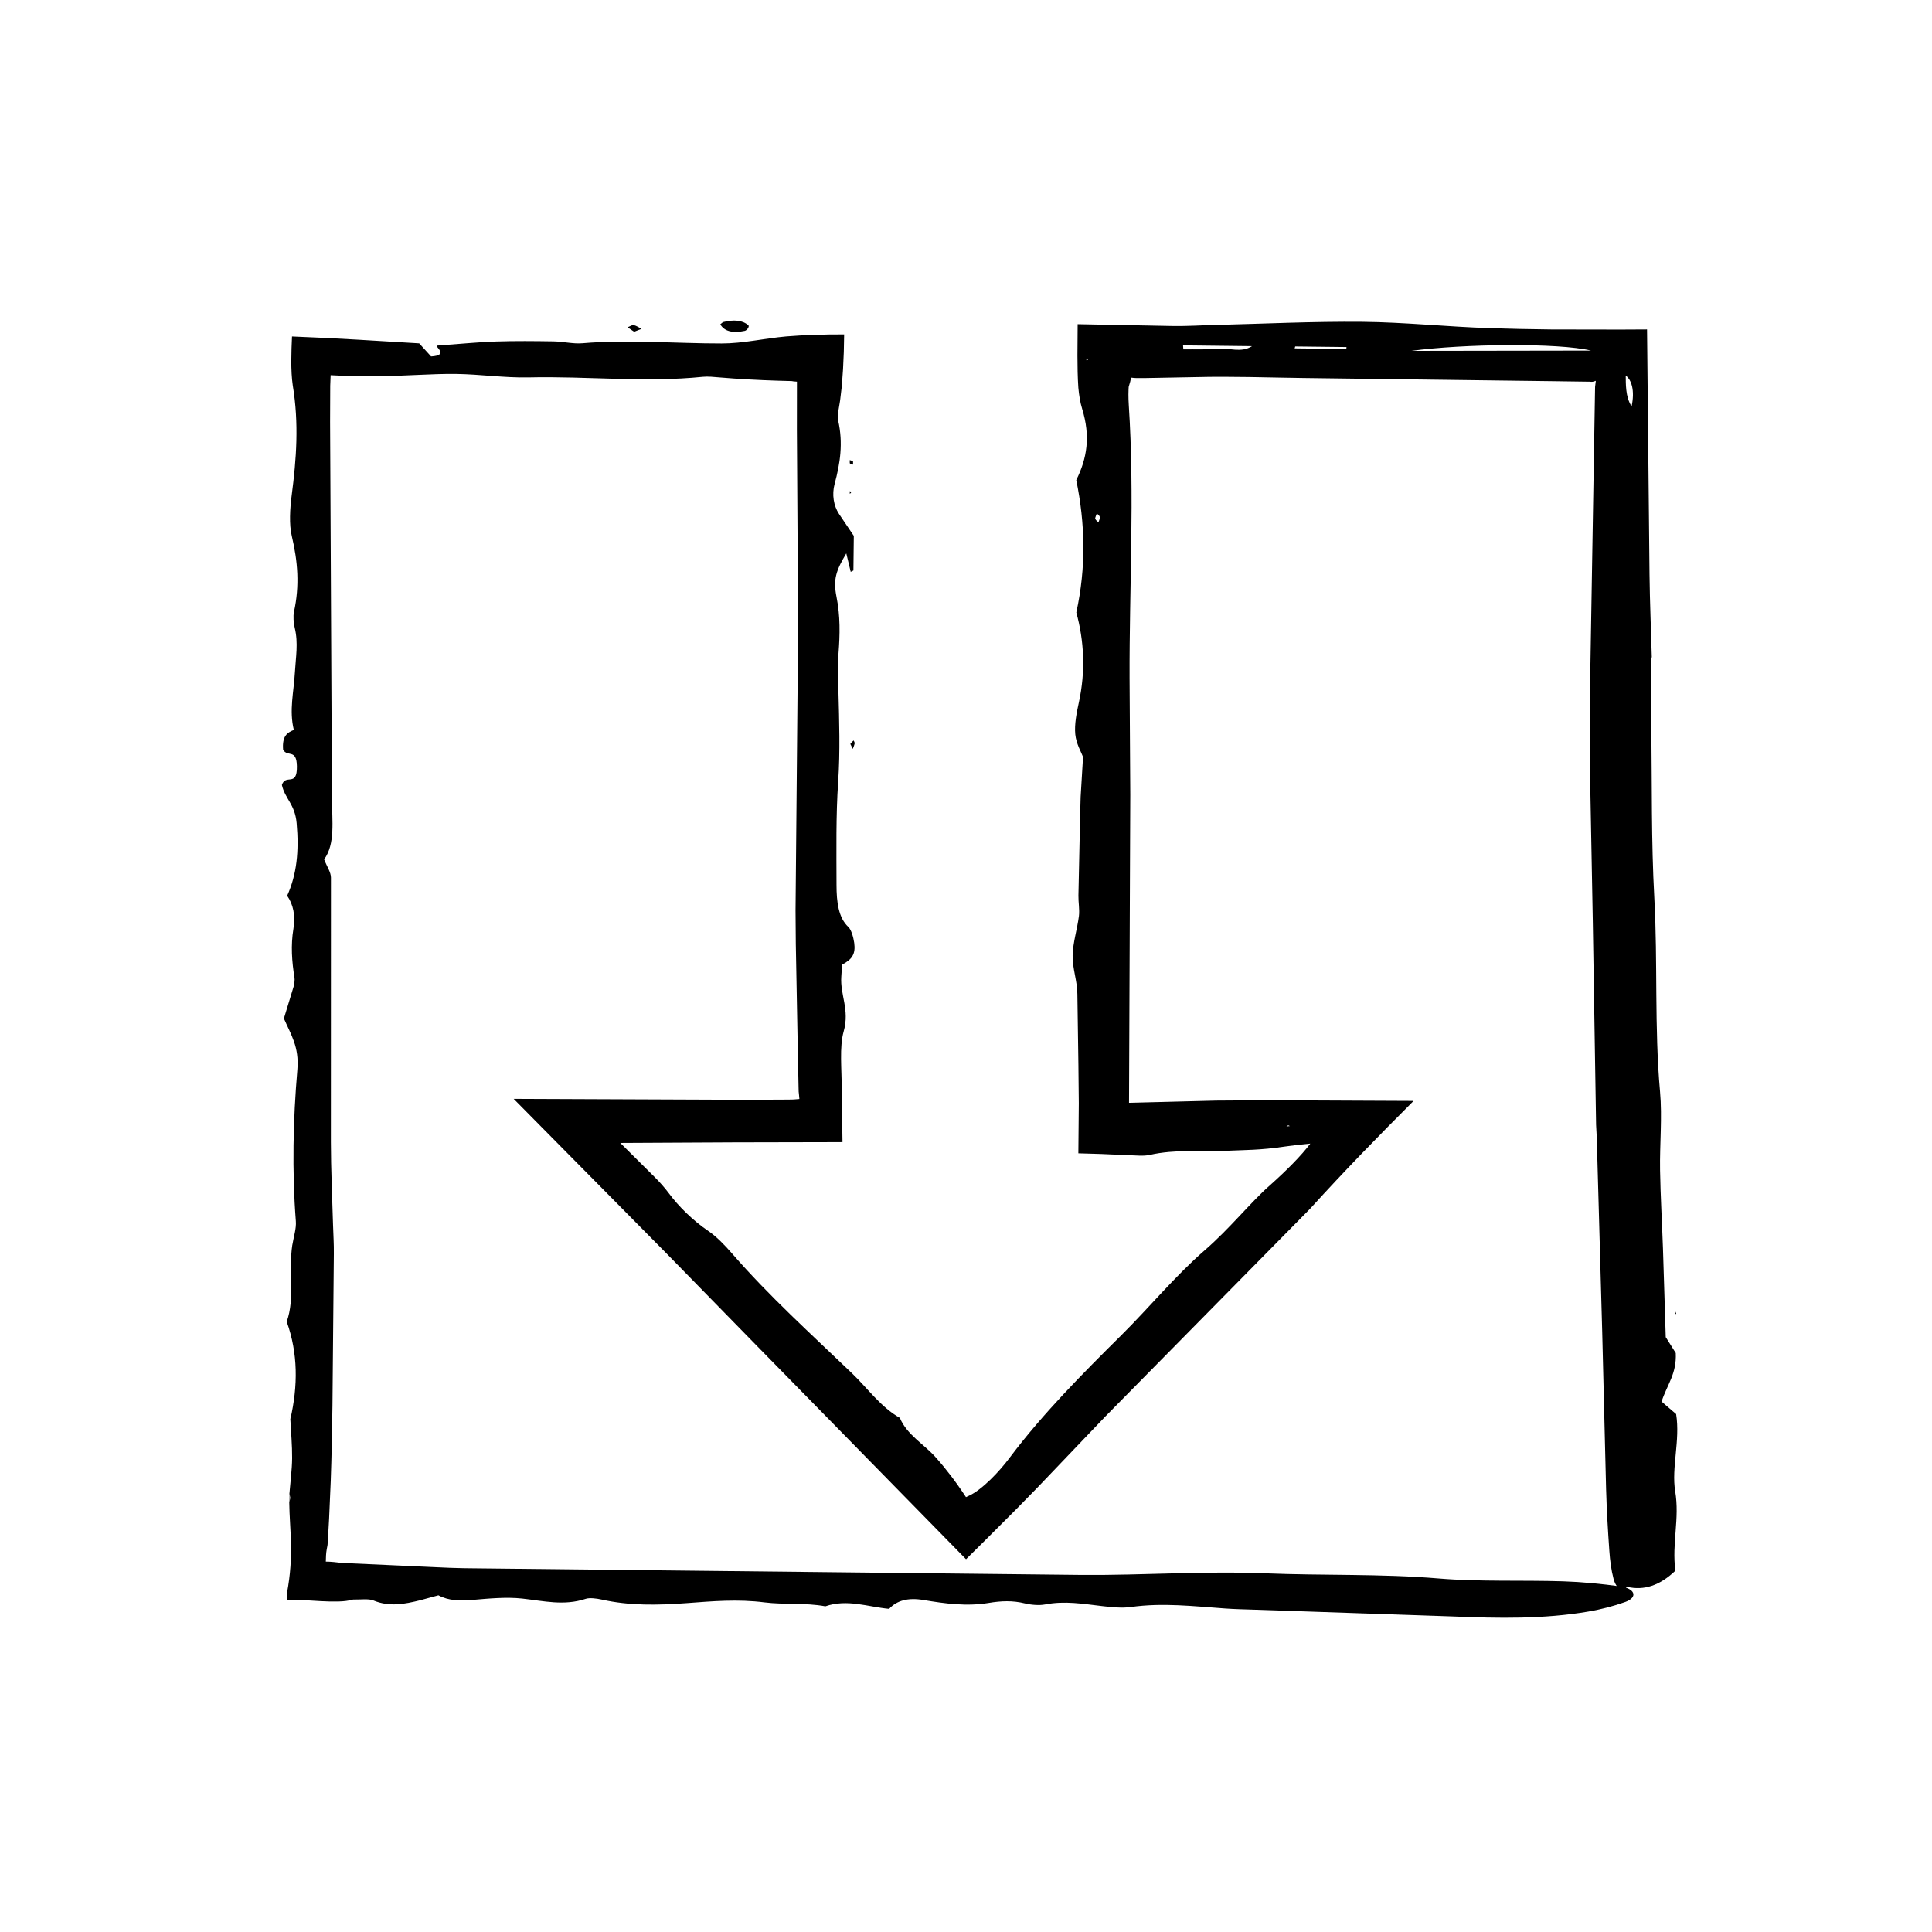 <?xml version="1.0" encoding="UTF-8"?>
<!-- Uploaded to: ICON Repo, www.svgrepo.com, Generator: ICON Repo Mixer Tools -->
<svg fill="#000000" width="800px" height="800px" version="1.1" viewBox="144 144 512 512" xmlns="http://www.w3.org/2000/svg">
 <g>
  <path d="m575.18 564.52c4.504 1.066 8.707-0.344 12.809-4.266-0.977-7.352 1.184-13.723-0.047-21.074-1.039-6.203 1.367-13.48 0.25-20.434-1.188-1.023-2.387-2.051-3.859-3.309 1.5-4.551 4.016-7.352 3.762-12.867-1.09-1.727-2.258-3.578-2.656-4.211-0.281-8.969-0.508-16.219-0.734-23.461-0.238-6.938-0.656-13.863-0.77-20.812-0.109-6.914 0.598-14-0.004-20.738-1.535-17.094-0.578-34.328-1.523-51.473-0.812-14.895-0.598-29.977-0.785-44.977l0.004-18.531 0.117-0.211c-0.207-7.281-0.516-14.559-0.605-21.852l-0.656-65-7.004 0.035-18.355-0.031c-5.473-0.059-10.938-0.168-16.391-0.348-11.262-0.371-22.461-1.562-33.703-1.676-13.027-0.125-26.094 0.52-39.141 0.836-3.633 0.086-7.269 0.332-10.898 0.281l-25.402-0.492-0.055 8.281c0 2.754 0.055 5.894 0.238 8.551 0.18 1.996 0.492 3.914 0.996 5.562 2.277 7.367 1.293 13.219-1.543 18.906l-0.004 0.016c2.371 11.566 2.637 23.109 0.016 35.082 2.039 7.453 2.5 15.492 0.664 23.887-0.578 2.656-1.199 5.769-0.941 8.398 0.25 2.551 1.598 4.758 2.055 6.004-0.258 4.301-0.449 7.453-0.637 10.59l-0.145 5.367-0.441 20.762c-0.035 1.82 0.344 3.738 0.133 5.441-0.453 3.547-1.586 6.957-1.668 10.48-0.07 3.375 1.258 6.82 1.258 10.238l0.273 18.676 0.105 10.262-0.117 13.23c4.027 0.09 8.051 0.23 12.211 0.449 1.305 0.055 2.707 0.109 4.055 0.168 1.043 0.016 1.867-0.023 2.676-0.203 6.613-1.508 14.016-0.867 20.375-1.09 4.648-0.223 8.844-0.133 15.387-1.117 2.242-0.328 4.523-0.59 6.758-0.781-2.281 3.09-6.438 7.266-10.734 11.082-4.863 4.242-10.629 11.457-17.234 17.176-7.836 6.801-14.66 15.133-22.156 22.566-10.414 10.332-20.695 20.68-29.434 32.266-2.816 3.82-7.43 8.637-10.867 10.211l-0.816 0.383c-1.465-2.223-2.762-4.039-4.016-5.68-1.34-1.723-2.242-2.871-3.914-4.762-3.133-3.566-7.734-6.055-9.594-10.559-5.055-2.84-8.543-7.848-12.676-11.809-10.793-10.363-21.949-20.418-31.809-31.77-1.859-2.141-4.051-4.43-6.254-5.934-4.195-2.828-8.027-6.707-10.402-9.91-1.199-1.602-2.508-3.078-3.988-4.543l-8.957-8.891 30.066-0.156 27.953-0.059 0.863-0.012-0.211-14.168c0.023-5.125-0.648-11.035 0.523-15.164 1.637-5.773-0.977-9.684-0.629-14.504 0.07-1.078 0.137-2.16 0.203-3.195 2.699-1.395 3.617-2.863 3.219-5.773-0.215-1.57-0.816-3.535-1.562-4.223-2.621-2.414-3.125-6.648-3.129-11.105-0.012-9.141-0.176-18.367 0.438-27.398 0.551-8.105 0.277-16.047 0.066-24.066-0.09-3.266-0.238-6.602 0.016-9.801 0.406-5.152 0.492-10.016-0.523-15.109-0.922-4.606-0.137-6.941 2.594-11.508l1.176 4.891 0.711-0.359c0.035-3.148 0.074-6.301 0.105-9.18-1.457-2.156-2.699-4-3.934-5.836-1.406-2.144-1.91-5.09-1.152-7.918 1.477-5.481 2.293-10.781 0.945-16.801-0.312-1.41 0.262-3.527 0.504-5.289 0.152-1.281 0.309-2.555 0.457-3.824l0.324-4.469c0.176-3.043 0.277-6.172 0.297-9.246-5.078-0.031-10.828 0.156-15.355 0.535-5.75 0.504-11.406 1.863-17.105 1.863-12.297 0.012-24.582-1.094-36.93-0.055-2.434 0.203-5.059-0.453-7.609-0.5-5.109-0.082-10.238-0.133-15.332 0.035-4.586 0.152-9.133 0.625-15.523 1.082-0.766 0.215 3.324 2.578-1.613 2.875-1.145-1.254-2.367-2.606-3.148-3.465-11.309-0.648-20.465-1.32-32.988-1.793l-0.719-0.031c-0.18 4.098-0.383 8.969 0.203 12.984 1.652 9.977 0.984 19.434-0.297 29.188-0.449 3.414-0.699 7.656 0.031 10.688 1.605 6.766 2.102 13.16 0.59 20.082-0.266 1.203-0.109 3.012 0.195 4.273 0.984 4.012 0.262 7.883 0.039 11.871-0.281 5.019-1.551 10.016-0.289 15.141l-0.039 0.066c-1.617 0.656-3.094 1.535-2.793 5.219 1.152 2.055 3.594-0.383 3.656 4.43 0.074 5.586-2.988 1.855-3.981 4.914 0.84 3.699 3.465 5.074 3.91 10.113 0.66 7.406 0.051 13.551-2.508 19.246 1.586 2.277 2.238 5.199 1.656 8.746-0.727 4.402-0.414 8.672 0.281 12.957 0.105 0.645-0.066 1.438-0.09 1.906-0.926 3.031-1.785 5.859-2.715 8.918 1.812 4.188 4.086 7.5 3.57 13.543-1.137 13.332-1.441 26.73-0.402 40.195 0.152 1.961-0.59 4.137-0.918 6.219l-0.016 0.02c-1.039 6.715 0.766 14.07-1.484 20.375 3.008 8.395 2.996 16.984 0.969 25.809l-0.012 0.016c0.172 3.449 0.504 6.906 0.473 10.352-0.035 3.144-0.465 6.277-0.719 9.418l0.047 0.105 0.176 0.996-0.188 0.988-0.074 0.18c0.039 3.586 0.367 7.203 0.449 10.801 0.082 4.066-0.098 8.137-1.066 13.332 0.066 0.57 0.105 1.152 0.133 1.758 3.09-0.121 5.856 0.145 8.883 0.309 1.5 0.082 3.043 0.125 4.578 0.09 1.672-0.047 2.516-0.176 3.805-0.469l0.102-0.051c1.82 0.051 4.152-0.277 5.367 0.227 4.312 1.785 8.297 0.977 12.402-0.023 1.602-0.438 3.223-0.875 4.871-1.324 2.684 1.445 5.684 1.516 9.16 1.211 4.301-0.371 8.891-0.801 13.047-0.348 5.727 0.629 11.105 1.984 16.871 0.059 0.984-0.324 2.918-0.082 4.195 0.207 7.375 1.652 14.793 1.512 22.574 0.938 6.723-0.5 13.457-1.098 20.59-0.191 5.094 0.645 10.828 0.051 16.102 1.039 5.785-1.996 11.246 0.141 16.898 0.672 2.082-2.242 5.043-3.031 9.152-2.336 5.648 0.945 11.406 1.738 17.254 0.766 3.332-0.555 6.324-0.672 9.582 0.125 1.57 0.387 3.785 0.586 5.336 0.281 5.246-1.023 10.113-0.145 15.129 0.43 2.473 0.289 5.246 0.578 7.598 0.25 8.465-1.188 16.691-0.195 25.004 0.387 2.539 0.18 5.113 0.238 7.668 0.316l52.621 1.793c12.125 0.508 24.168 0.719 35.934-1.289 3.441-0.586 6.832-1.473 9.848-2.559 3.352-1.215 2.606-3.57-1.355-4.109-4.941-0.676-10.051-1.188-15.129-1.352-10.977-0.348-22.141 0.145-32.938-0.754-15.348-1.285-30.727-0.742-46.055-1.367-16.121-0.648-32.234 0.539-48.32 0.43l-163.89-1.785c-2.562-0.031-5.125-0.152-7.68-0.273l-22.984-1.043-1.777-0.086-0.762-0.082-1.449-0.16c-0.68-0.074-1.367-0.098-2.062-0.105 0.023-1.102 0.047-2.238 0.25-3.309l0.172-0.891c0.031-0.031 0.055-0.508 0.086-0.934l0.082-1.25 0.281-4.996 0.434-10.004c0.238-6.676 0.367-13.355 0.457-20.047l0.367-40.129c0.039-2.559-0.141-5.125-0.215-7.684-0.203-7.305-0.559-14.609-0.57-21.922l0.016-70.102c-0.004-1.441-1.047-2.867-1.805-4.828 2.996-4.109 2.09-10.281 2.07-15.977l-0.492-99.922 0.035-9.629 0.109-2.793 2.953 0.137 10.516 0.074c6.551 0.012 13.109-0.613 19.648-0.543 6.484 0.07 12.977 1.066 19.418 0.918 15.371-0.363 30.754 1.41 46.094-0.156 1.395-0.137 2.926 0.035 4.375 0.156 5.113 0.434 10.238 0.707 15.371 0.871l3.805 0.105 0.488 0.082 0.906 0.074-0.012 12.777 0.324 52.703-0.684 74.734 0.07 8.797 0.473 25.336 0.258 12.672c0.02 1.449 0.039 1.117 0.059 1.391l0.055 0.539 0.105 1.16-1.258 0.102-0.68 0.035-3.223 0.031-14.727 0.016-55.828-0.227 40.363 40.824 23.895 24.434 55.625 56.738 4.746-4.695 8.379-8.375 5.672-5.793 18.184-19.027 52.895-53.664 1.414-1.449c9.012-9.93 17.863-19.004 27.305-28.445l-38.363-0.176-13.957 0.09-23.086 0.586v-0.039l0.332-81.629-0.188-30.77c-0.09-24.168 1.371-48.359-0.211-72.523-0.059-0.902-0.09-1.824-0.09-2.746l0.031-1.379 0.035-0.629 0.047-0.18c0.293-0.938 0.48-1.617 0.586-2.289 0.535 0.07 1.004 0.105 1.461 0.121l2.559-0.012c4.383-0.082 8.777-0.16 13.18-0.246 9.496-0.242 19.051 0.117 28.574 0.238l43.68 0.559 21.84 0.277 10.309 0.141c0.395 0.047 0.785 0.098 1.559-0.238l-0.195 1.621-0.191 11.375-0.387 22.973-0.77 45.949c-0.086 6.586-0.137 13.164-0.035 19.746l0.781 41.711 0.871 53.82c0.059 1.082 0.117 2.191 0.176 3.281l1.445 51.551 1.031 41.691c0.152 5.481 0.48 10.957 0.863 16.402 0.172 2.488 0.5 5.062 1.094 7.305 0.699 2.621 2.035 3.426 3.613 2.188zm-57.133-327.54c13.828-1.875 38.891-2.156 47.574-0.074zm-42.242-1.246c-2.898 1.855-6 0.422-8.75 0.672-3.082 0.281-6.297 0.137-9.457 0.176l-0.082-1.059c5.934 0.066 11.859 0.137 18.289 0.211zm25.023 0.238-0.039 0.508-13.688-0.156 0.137-0.508zm75.559 15.742c-0.855-1.367-1.23-2.832-1.395-4.332-0.172-1.535-0.133-2.59-0.16-3.871 1.551 1.18 2.453 3.977 1.555 8.203zm-140.89 29.32c0.082 0.223-0.262 0.918-0.402 1.391-0.297-0.309-0.676-0.508-0.848-0.961-0.082-0.203 0.266-0.918 0.418-1.391 0.289 0.297 0.672 0.504 0.832 0.961zm-3.188-41.652-0.406 0.086 0.086-0.922zm52.605 203.14 0.48-0.301 0.43 0.195z"/>
  <path d="m334.89 229.95c0.418-0.312 0.559-0.543 0.84-0.613 2.609-0.656 5.023-0.551 6.606 0.887 0.316 0.293-0.348 1.32-0.961 1.457-3.266 0.707-5.481 0.066-6.484-1.73z"/>
  <path d="m312.04 231.91c-0.562-0.383-1.145-0.781-1.719-1.176 0.543-0.215 1.293-0.672 1.594-0.594 0.801 0.211 1.41 0.648 2.098 1.004-0.547 0.203-1.09 0.418-1.973 0.766z"/>
  <path d="m370 342.46-0.656-1.305c0.281-0.312 0.551-0.672 0.852-0.918 0.035-0.031 0.332 0.562 0.309 0.727-0.113 0.539-0.324 1.004-0.504 1.496z"/>
  <path d="m370.06 266.2 0.023 0.926c-0.289-0.09-0.586-0.121-0.852-0.312-0.066-0.039-0.023-0.57-0.035-0.883z"/>
  <path d="m588.23 492.19-0.402 0.043 0.188-0.629z"/>
  <path d="m369.25 274.1 0.305 0.539-0.379 0.18z"/>
  <path d="m220.95 520.08-0.371-0.844 0.383 0.828z"/>
  <path d="m581.75 318.16-0.117 0.211z"/>
  <path d="m429.25 271.22 0.004-0.016z"/>
  <path d="m220.67 542.12 0.039-2.273 0.047 0.102-0.012 1.988z"/>
  <path d="m221.48 473.88 0.016-0.02z"/>
 </g>
</svg>